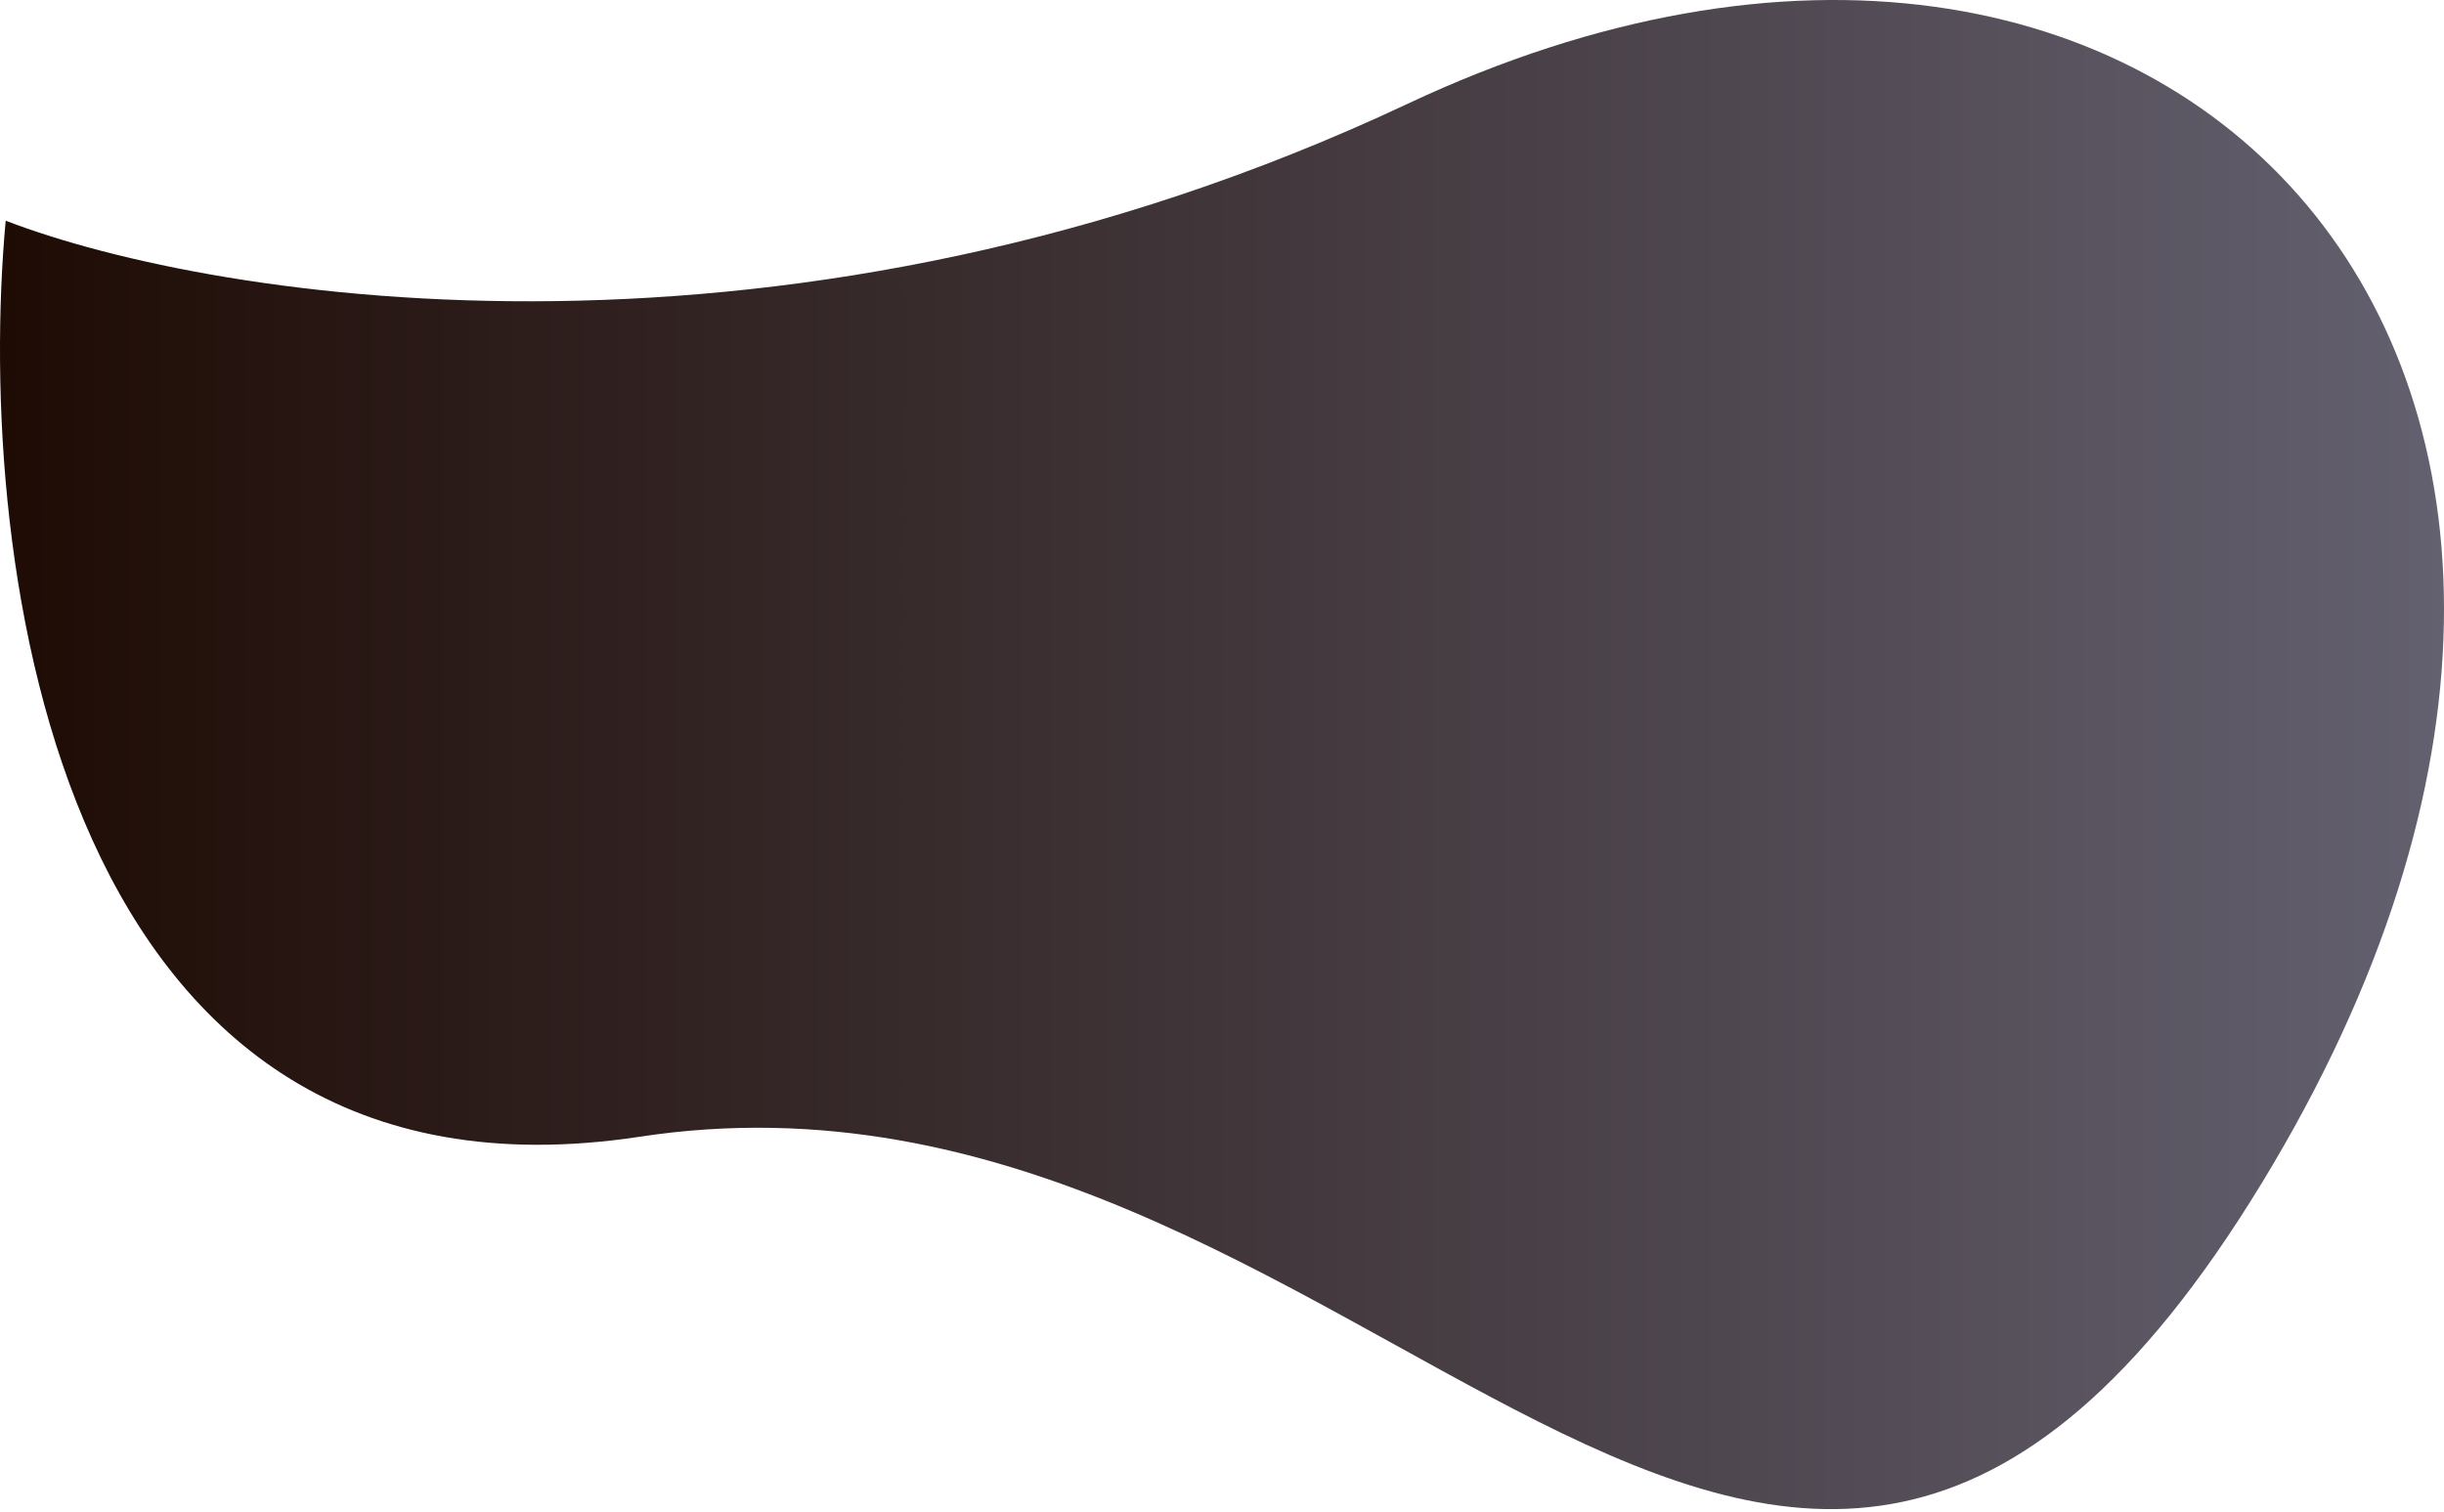 <svg xmlns="http://www.w3.org/2000/svg" width="902" height="558" viewBox="0 0 902 558" fill="none"><path d="M519.407 38.361C292.778 144.957 80.108 111.515 2.102 81.47C-9.468 207.81 21.137 452.317 236.121 419.622C504.85 378.752 652.652 735.379 834.604 436.977C1016.56 138.575 802.693 -94.884 519.407 38.361Z" fill="url(#paint0_linear_29_24)"></path><defs><linearGradient id="paint0_linear_29_24" x1="0" y1="278.55" x2="902" y2="278.55" gradientUnits="userSpaceOnUse"><stop stop-color="#1E0B04"></stop><stop offset="1" stop-color="#63606F"></stop></linearGradient></defs></svg>